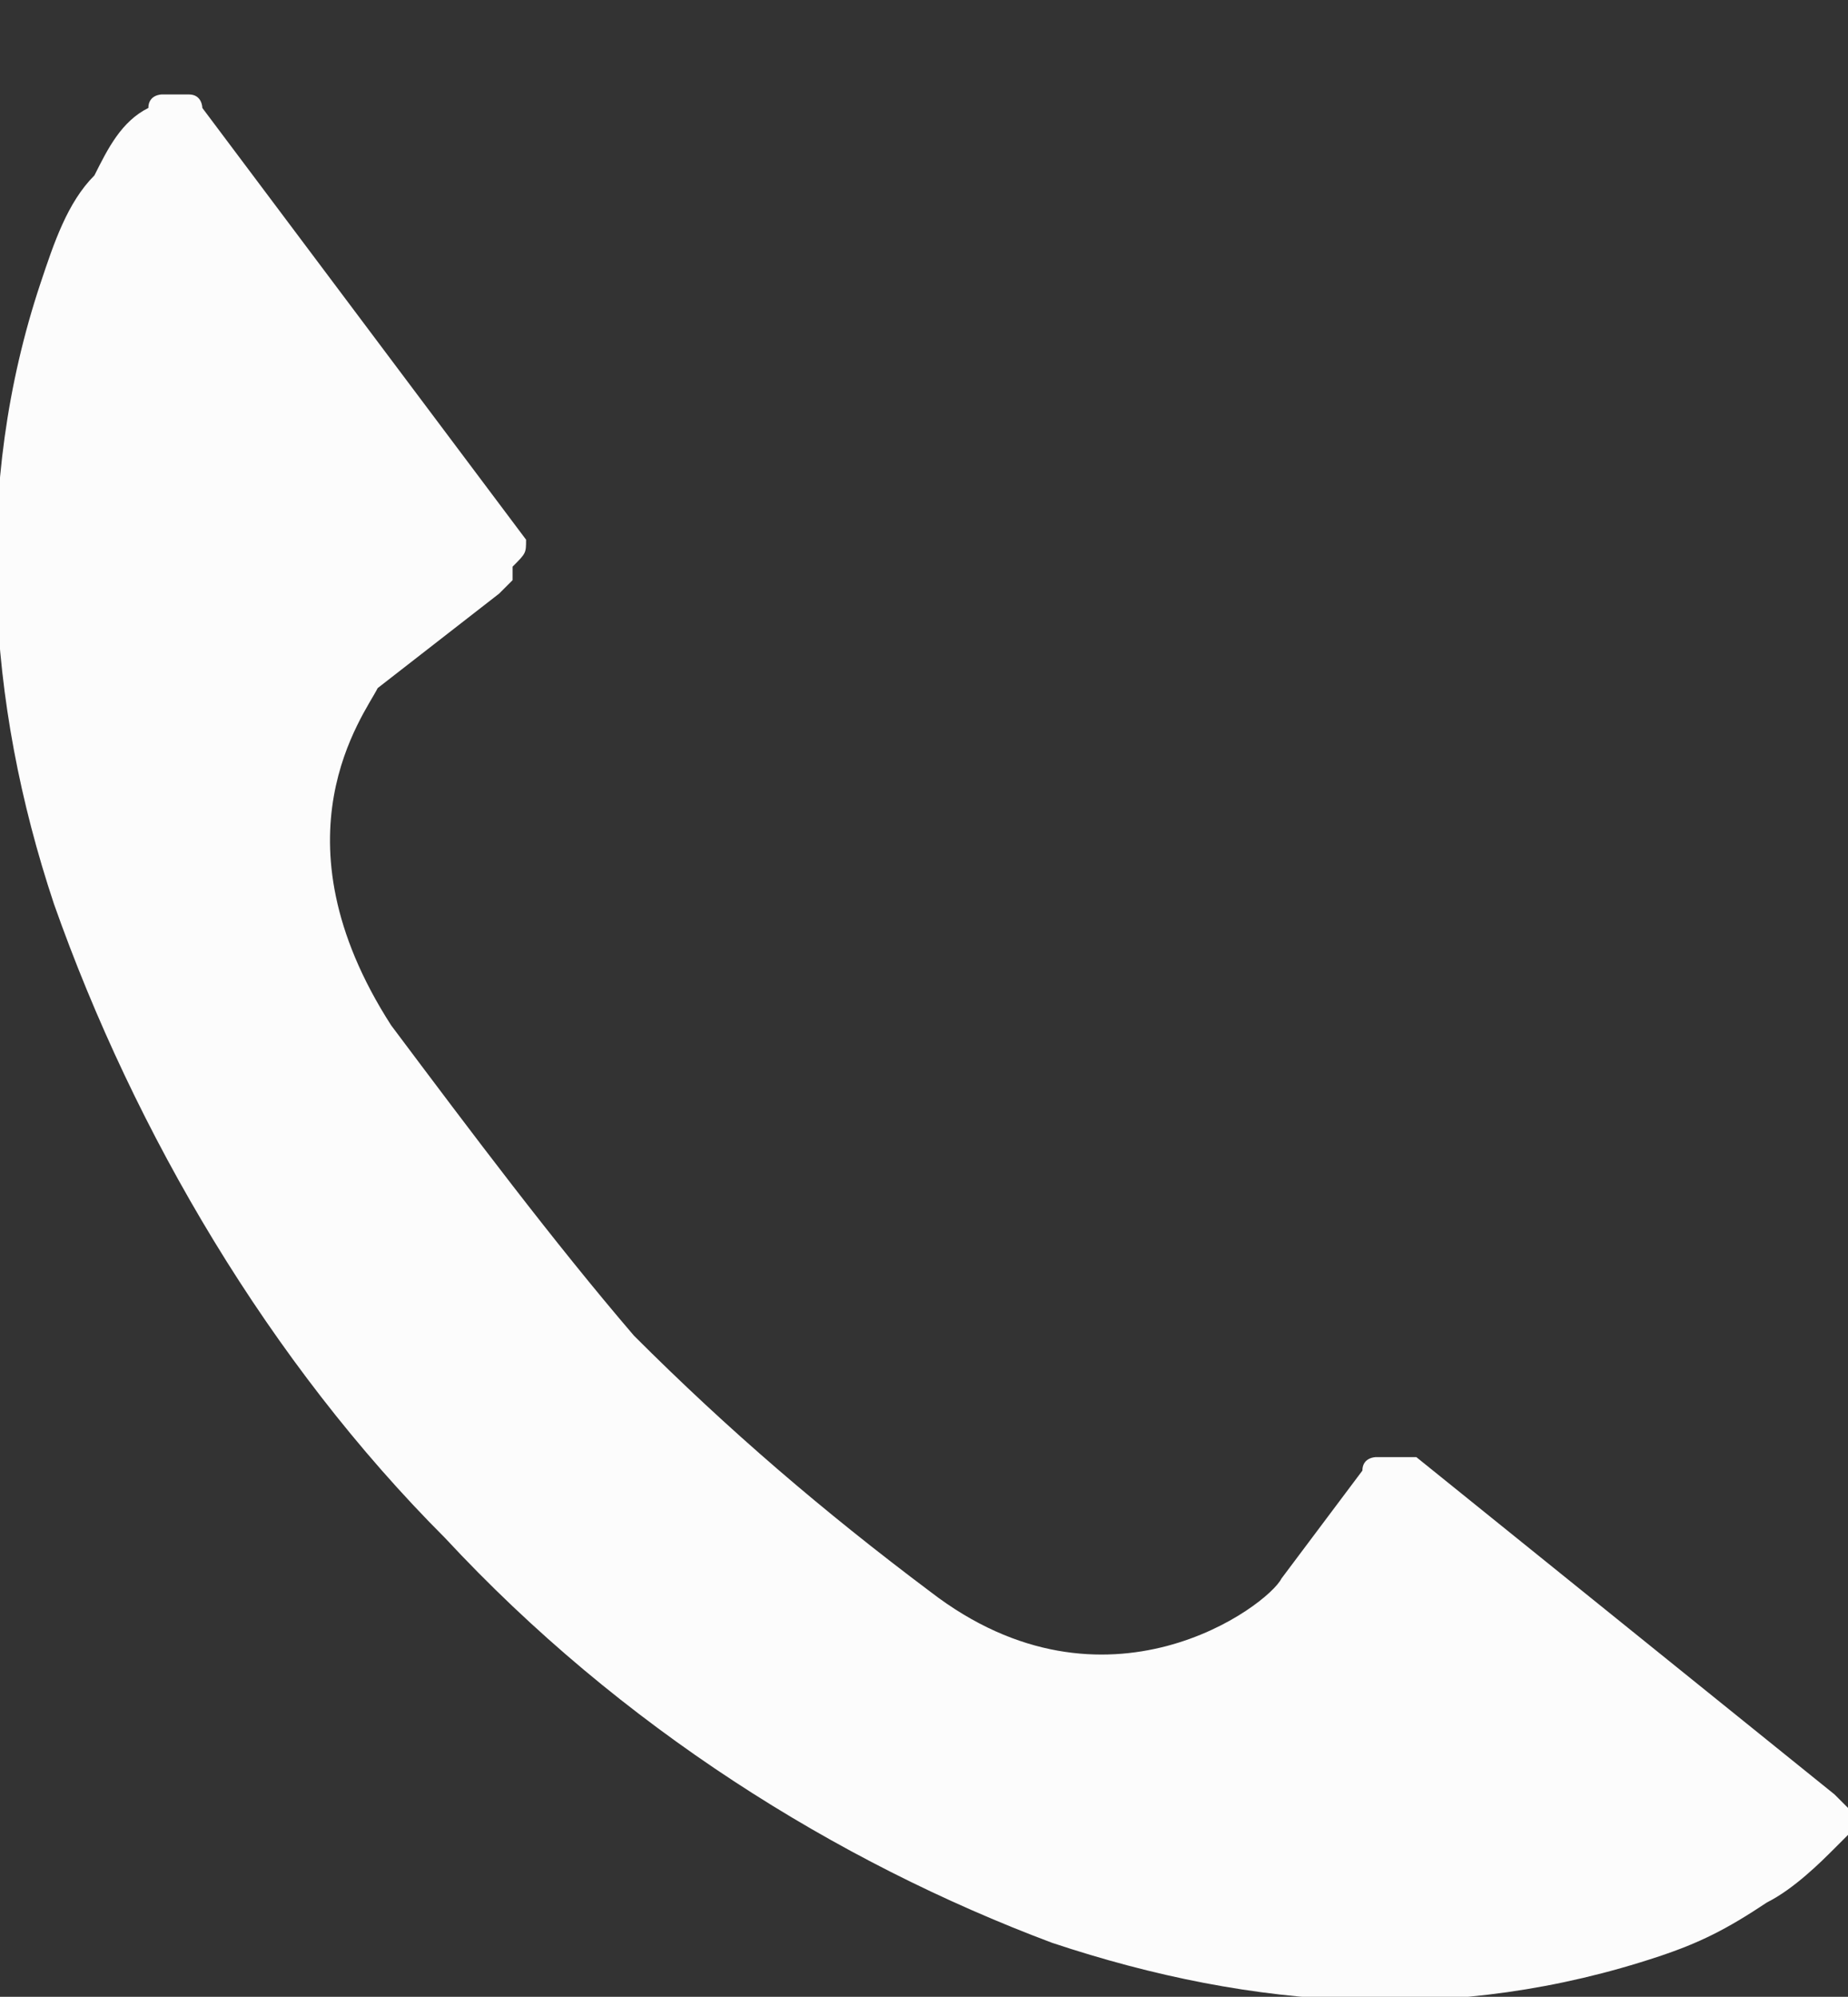 <?xml version="1.0" encoding="utf-8"?>
<!-- Generator: Adobe Illustrator 19.0.0, SVG Export Plug-In . SVG Version: 6.00 Build 0)  -->
<svg version="1.1" id="Ebene_1" xmlns="http://www.w3.org/2000/svg" xmlns:xlink="http://www.w3.org/1999/xlink" x="0px" y="0px"
	 viewBox="0 0 13.7 14.8" style="enable-background:new 0 0 13.7 14.8;" xml:space="preserve">
<rect x="0" y="0" width="13.7" height="14.8" fill="#333333" stroke="none"/>
<style type="text/css">
	.st0{clip-path:url(#SVGID_2_);fill:#fcfcfc;}
</style>
<g>
	<defs>
		<rect id="SVGID_1_" y="0" width="13.7" height="14.8"/>
	</defs>
	<clipPath id="SVGID_2_">
		<use xlink:href="#SVGID_1_"  style="overflow:visible;"/>
	</clipPath>
	<path class="st0" d="M2.5,0L2.5,0L2.5,0L2.5,0z M2.5,0L2.5,0L2.5,0L2.5,0z M3.9,4L3.9,4L1.5,0.8h0c0,0,0-0.1-0.1-0.1l0,0
		c0,0-0.1,0-0.1,0c0,0-0.1,0-0.1,0l0,0c0,0-0.1,0-0.1,0.1C0.9,0.9,0.8,1.1,0.7,1.3C0.5,1.5,0.4,1.8,0.3,2.1
		c-0.5,1.5-0.4,3.1,0.1,4.6C1,8.4,2,10.1,3.3,11.4c1.3,1.4,2.9,2.4,4.5,3c1.5,0.5,3,0.6,4.5,0.1c0.3-0.1,0.5-0.2,0.8-0.4l0,0
		c0.2-0.1,0.4-0.3,0.5-0.4c0,0,0.1-0.1,0.1-0.1h0v0c0,0,0-0.1,0-0.1c0,0,0-0.1,0-0.1c0,0,0,0-0.1-0.1l0,0l-3.1-2.5c0,0-0.1,0-0.1,0
		l0,0c0,0-0.1,0-0.1,0h0c0,0-0.1,0-0.1,0l0,0l0,0c0,0-0.1,0-0.1,0.1h0l-0.6,0.8c-0.1,0.2-1.3,1.1-2.6,0.1c-0.8-0.6-1.5-1.2-2.2-1.9
		l0,0C4.1,9.2,3.5,8.4,2.9,7.6C2,6.2,2.7,5.3,2.8,5.1l0.9-0.7l0,0c0,0,0,0,0.1-0.1l0,0c0,0,0-0.1,0-0.1C3.9,4.1,3.9,4.1,3.9,4
		C3.9,4,3.9,4,3.9,4L3.9,4z"/>
</g>
</svg>
